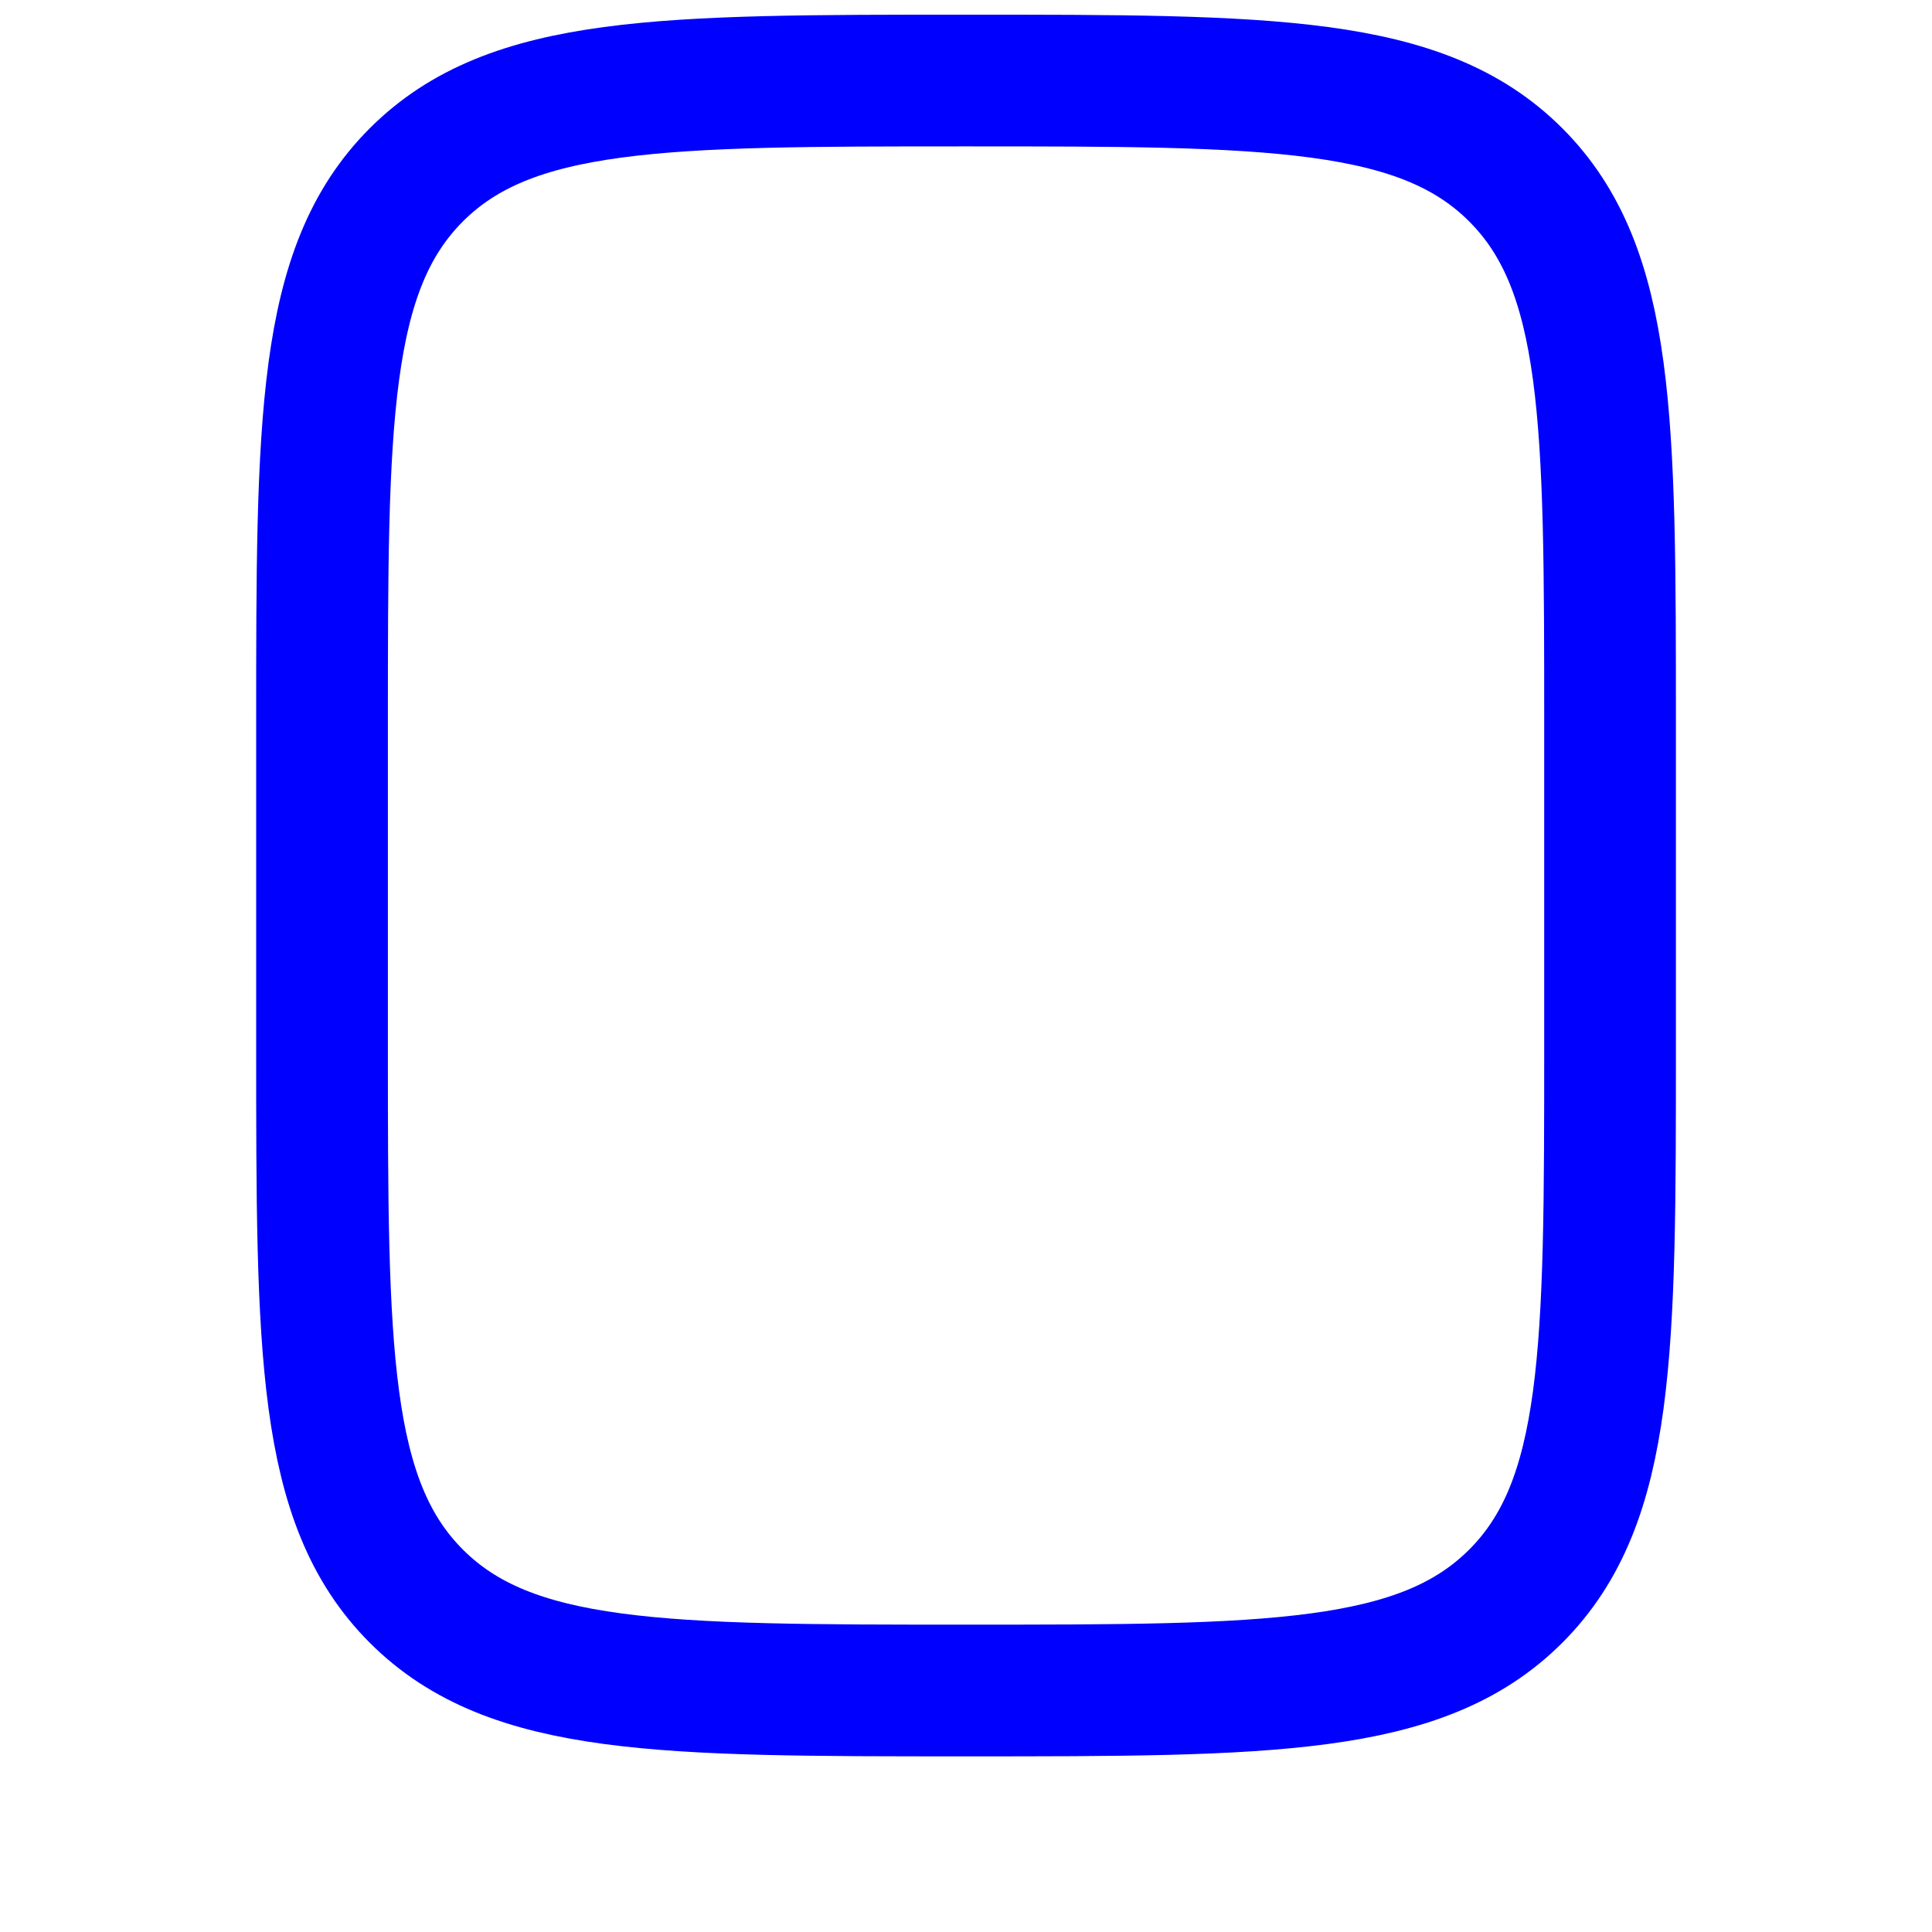 <svg width="22" height="22" viewBox="0 0 22 22" fill="none" xmlns="http://www.w3.org/2000/svg">
<g id="Frame">
<path id="Vector" d="M3.667 8.25L3.667 11.917C3.667 15.374 3.667 17.102 4.741 18.176C5.815 19.25 7.543 19.25 11 19.25C14.457 19.25 16.186 19.25 17.26 18.176C18.334 17.102 18.334 15.374 18.334 11.917L18.334 8.25C18.334 4.793 18.334 3.065 17.26 1.991C16.186 0.917 14.457 0.917 11 0.917C7.543 0.917 5.815 0.917 4.741 1.991C3.667 3.065 3.667 4.793 3.667 8.25Z" stroke="#0000FF" stroke-width="1.5" stroke-linecap="round"/>
</g>
</svg>
